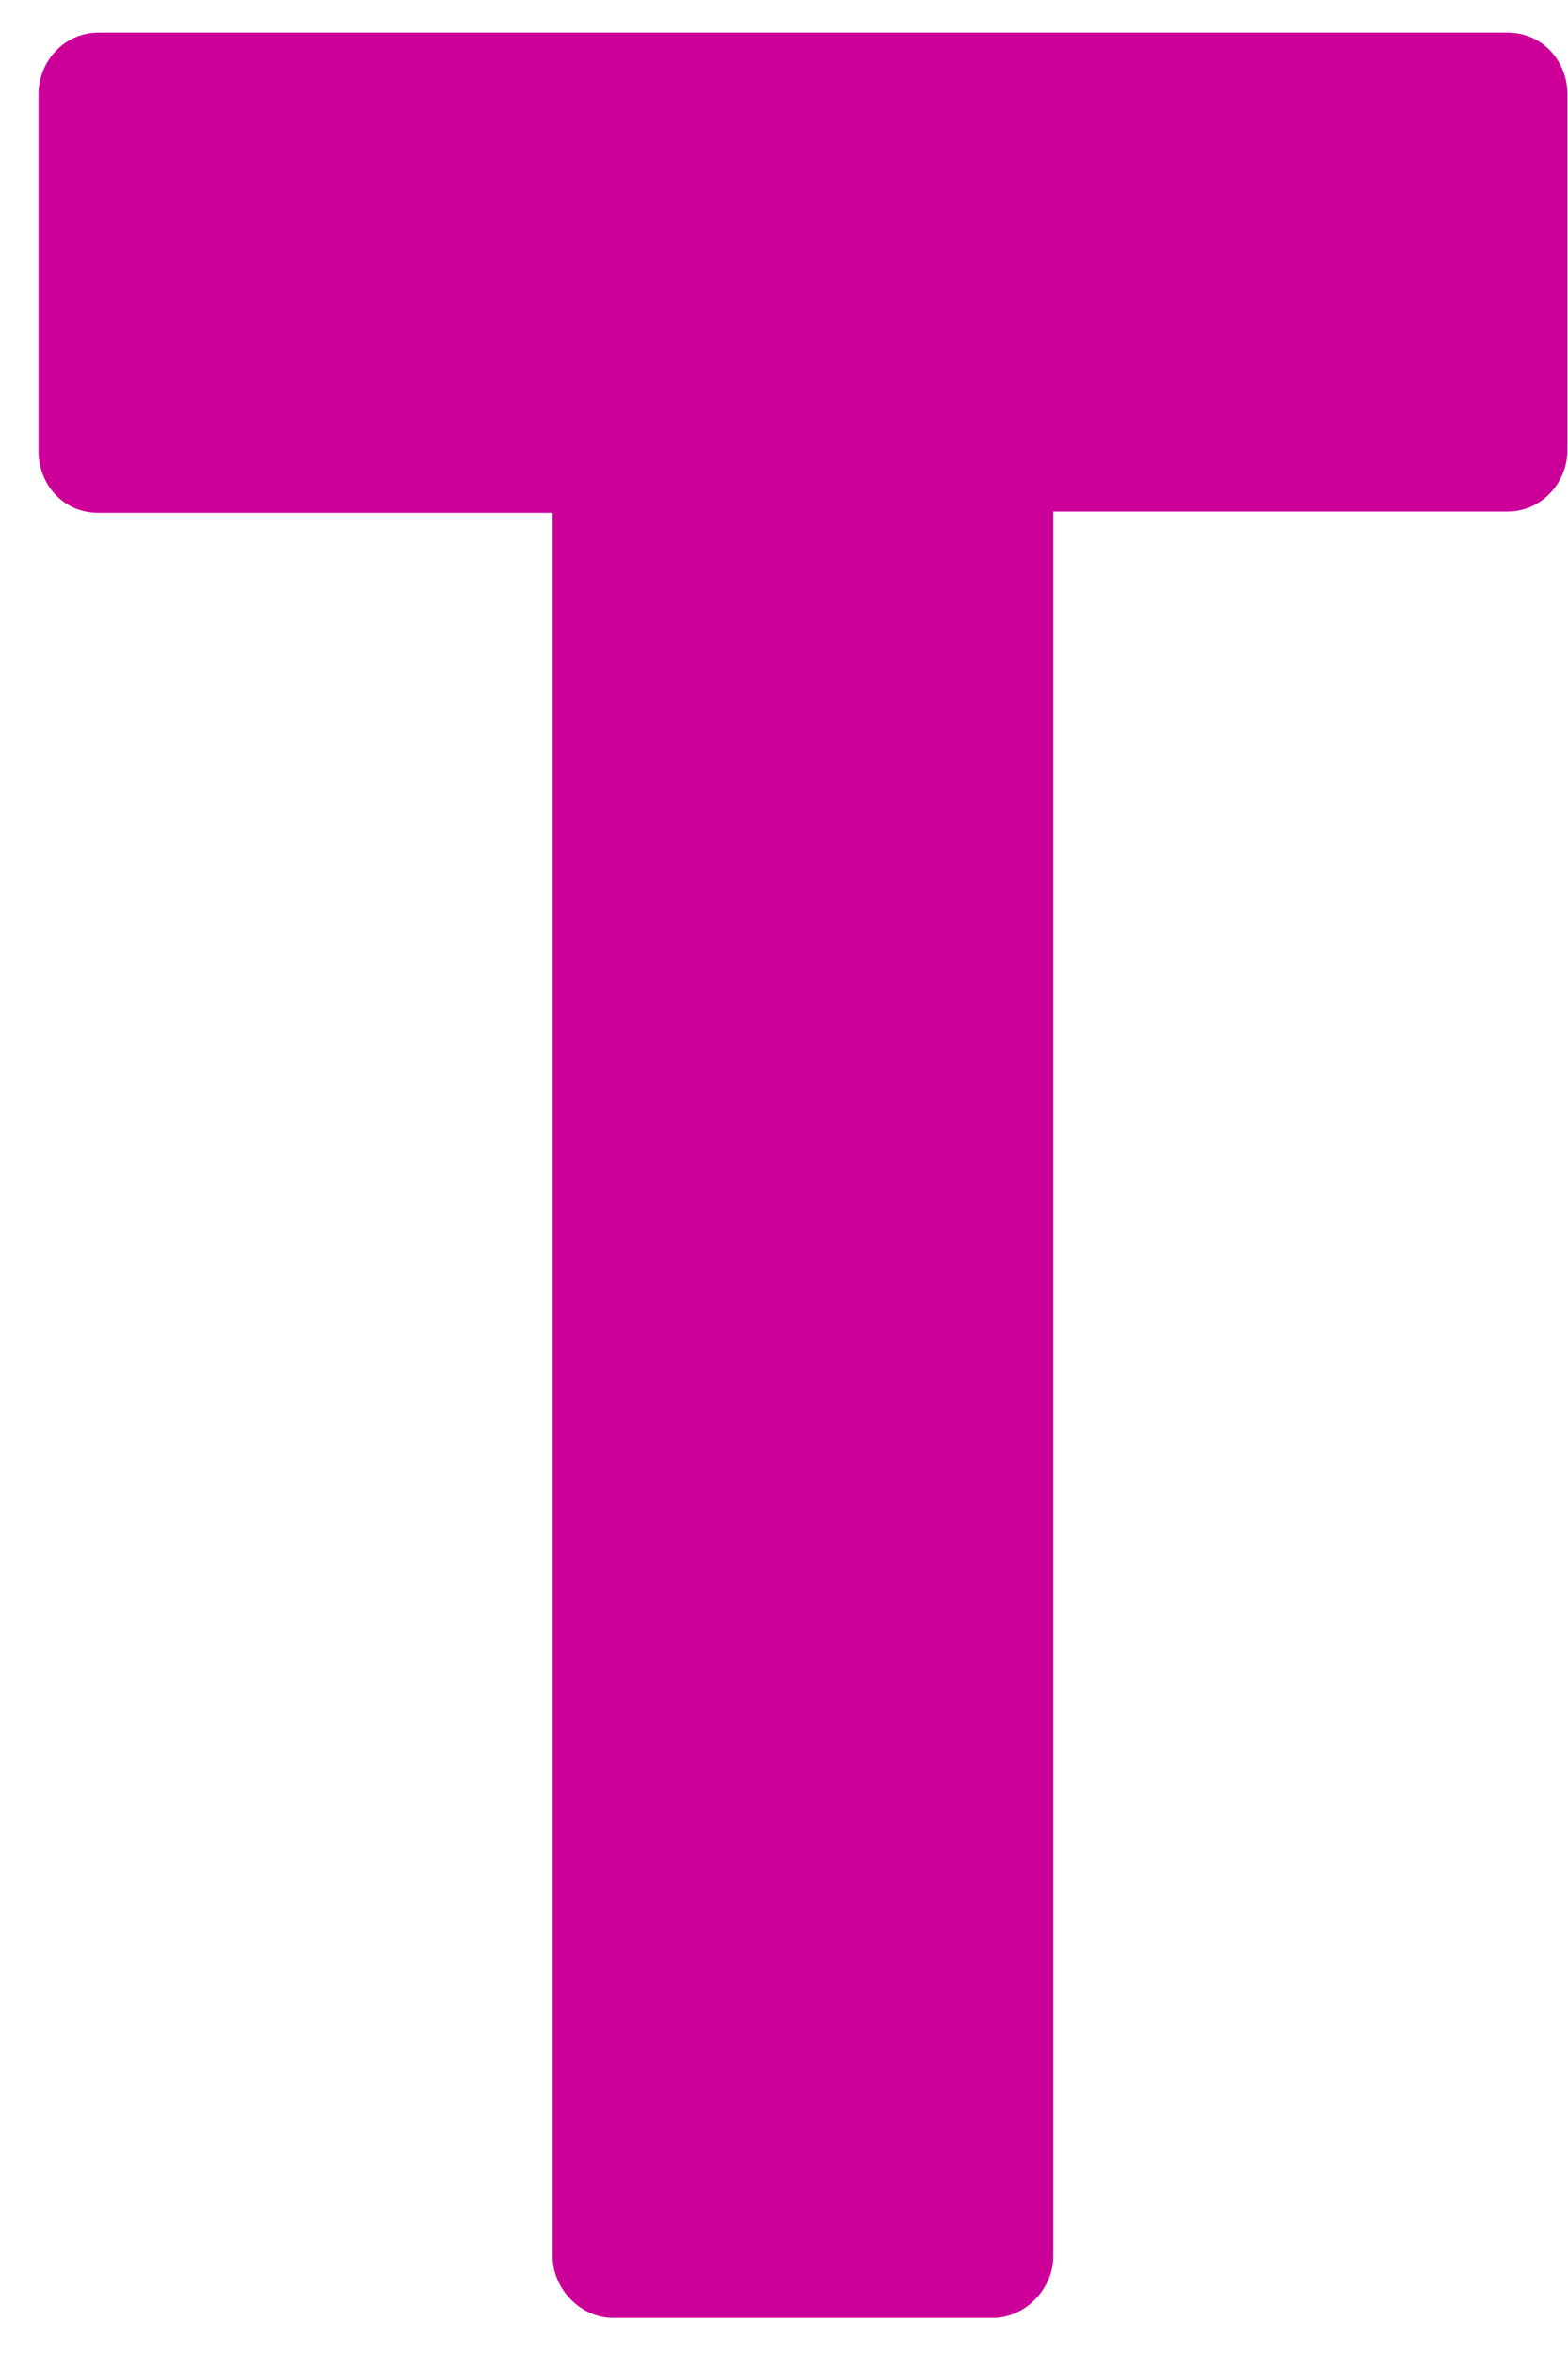 <?xml version="1.0" encoding="UTF-8" standalone="no"?><svg width='16' height='24' viewBox='0 0 16 24' fill='none' xmlns='http://www.w3.org/2000/svg'>
<path d='M5.639 5.231H1.003C0.642 5.231 0.393 4.936 0.393 4.603V0.962C0.393 0.628 0.654 0.333 1.003 0.333H15.383C15.745 0.333 15.994 0.628 15.994 0.962V4.59C15.994 4.923 15.732 5.218 15.383 5.218H10.748V23.013C10.748 23.346 10.461 23.641 10.137 23.641H6.249C5.925 23.641 5.639 23.346 5.639 23.013V5.231Z' fill='#CC0099'/>
</svg>
